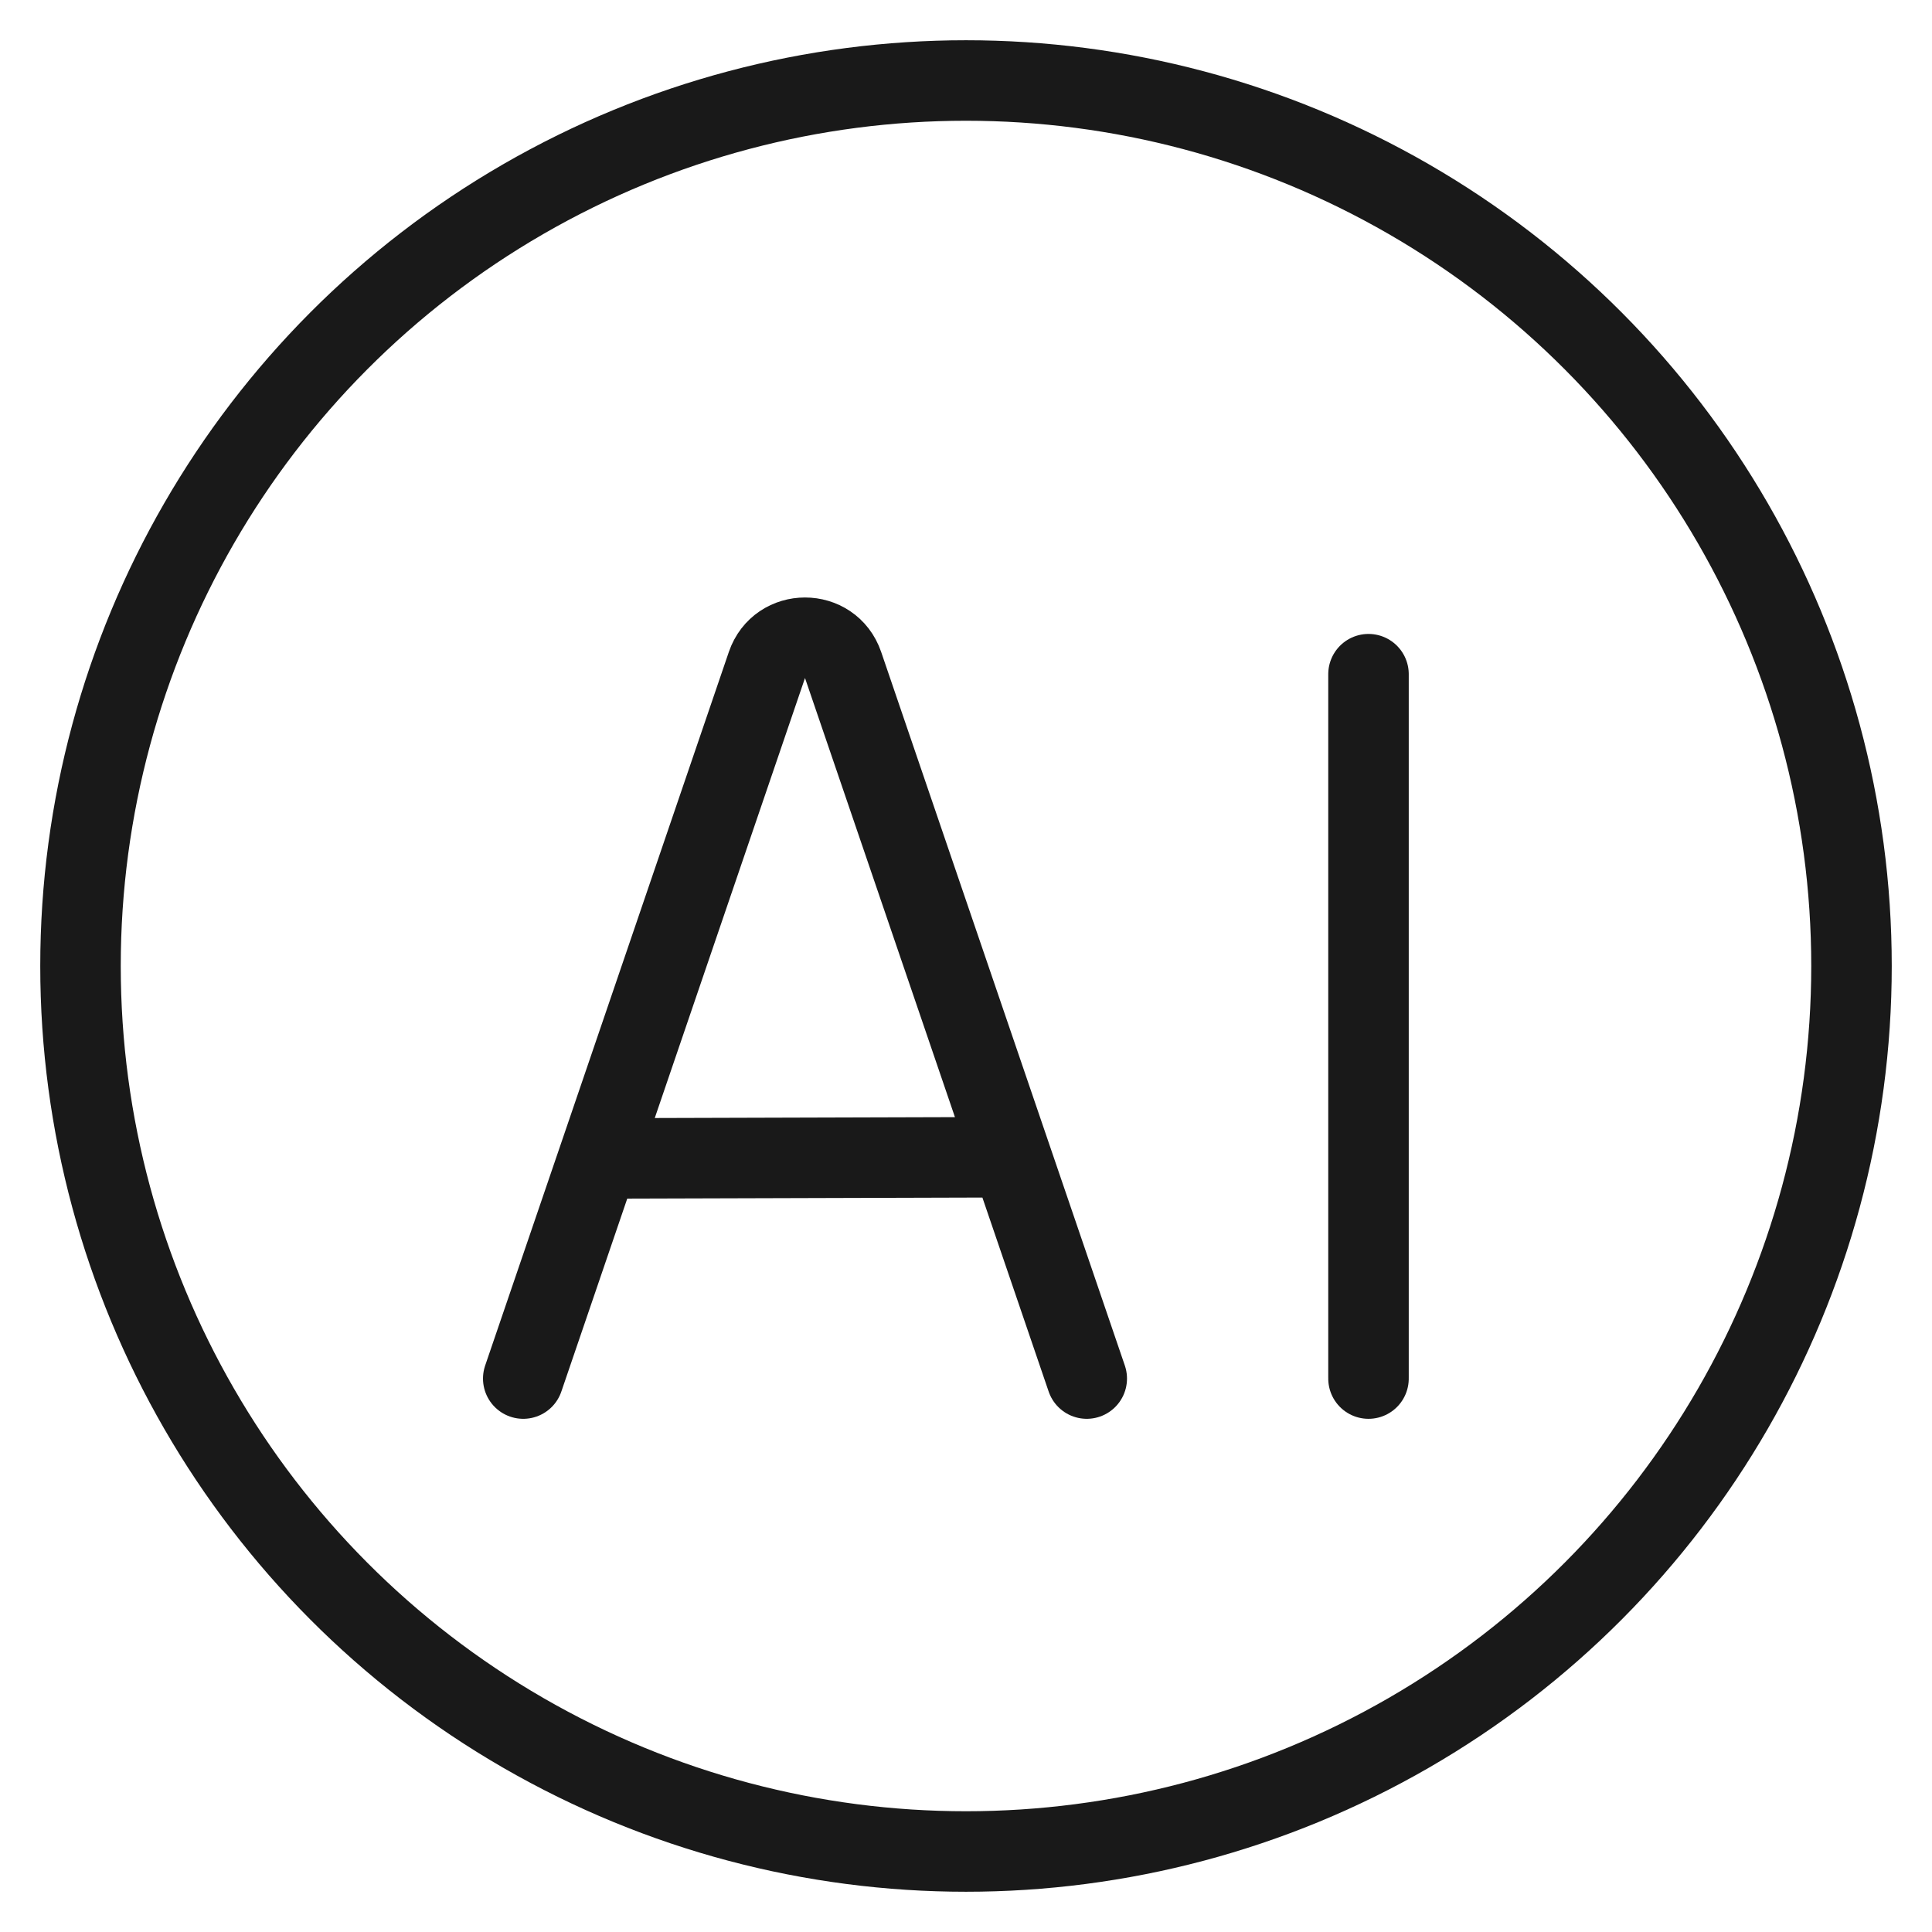 <svg viewBox="0 0 48 48" xmlns="http://www.w3.org/2000/svg" xmlns:xlink="http://www.w3.org/1999/xlink" width="48" height="48" fill="none" customFrame="#000000">
	<defs>
		<filter id="pixso_custom_mask_type_alpha">
			<feColorMatrix type="matrix" values="0 0 0 0 1 0 0 0 0 1 0 0 0 0 1 0 0 0 1 0 " />
		</filter>
	</defs>
	<mask id="mask_9" width="48" height="48" x="0" y="0" maskUnits="userSpaceOnUse">
		<g filter="url(#pixso_custom_mask_type_alpha)">
			<rect id="矩形 34" width="48" height="48" x="0" y="0" fill="rgb(196,196,196)" />
		</g>
	</mask>
	<g id="icon_4" mask="url(#mask_9)">
		<g id="组合 2540">
			<circle id="椭圆 110" cx="24" cy="24" r="22" fill="rgb(196,196,196)" fill-opacity="0" />
			<circle id="椭圆 110" cx="24" cy="24" r="22" stroke="rgb(25,25,25)" stroke-width="2" />
			<g id="组合 2540">
				<g id="组合 18395">
					<path id="矢量 90" d="M13 34.25L14.868 28.781L19.054 16.521C19.362 15.619 20.638 15.619 20.946 16.521L25.122 28.751L27 34.25M25.122 28.751L14.868 28.781" stroke="rgb(25,25,25)" stroke-linecap="round" stroke-width="2" />
					<path id="矢量 91" d="M0 0L17.5 0" stroke="rgb(25,25,25)" stroke-linecap="round" stroke-width="2" transform="matrix(0,1,-1,0,34,16.75)" />
				</g>
			</g>
		</g>
	</g>
</svg>
